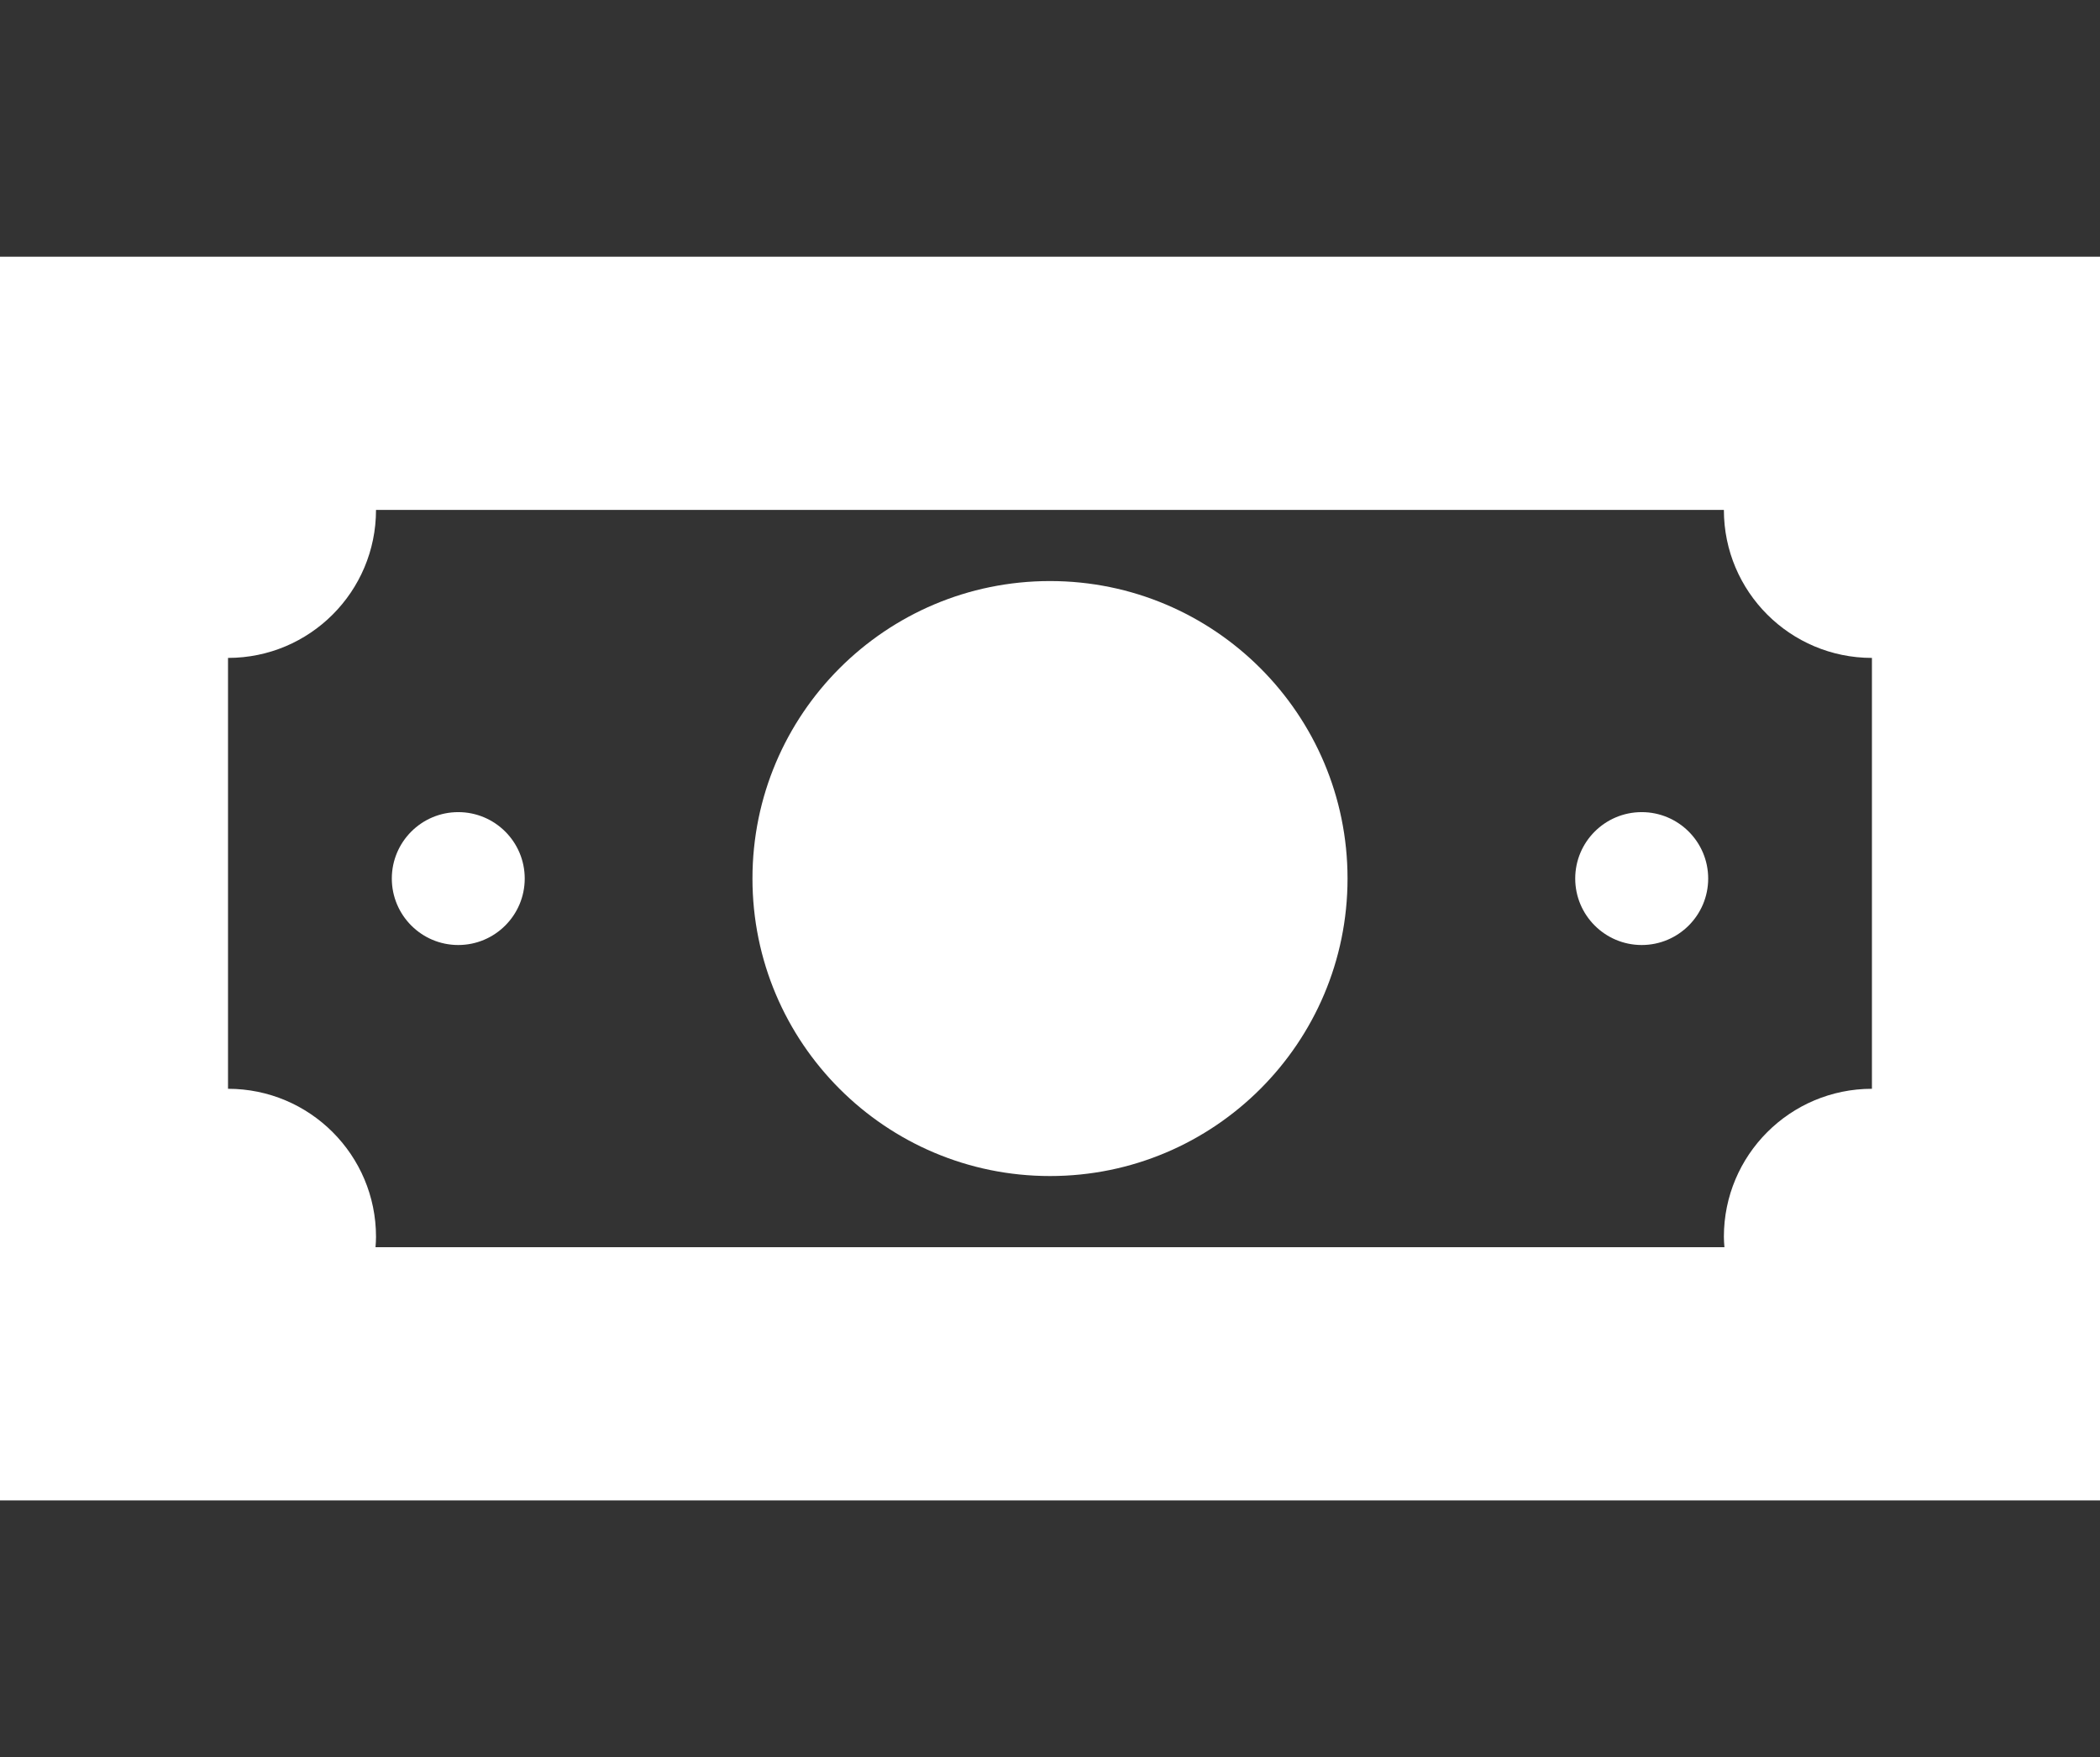 <?xml version="1.0" encoding="UTF-8"?> <svg xmlns="http://www.w3.org/2000/svg" id="Capa_1" data-name="Capa 1" viewBox="0 0 380 318"><rect x="0" y="0" width="380" height="318" fill="#333333" stroke="none"/><defs><style> .cls-1 { fill: #fff; stroke-width: 0px; } </style></defs><path class="cls-1" d="M0,271.54h380V46.46H0v225.07ZM338.73,197.05c-14.79,0-26.79,11.99-26.79,26.79,0,.64.05,1.25.1,1.88H67.95c.05-.63.09-1.25.09-1.88,0-14.8-11.99-26.79-26.78-26.79v-77.98c14.79,0,26.78-11.99,26.78-26.79h243.9c0,14.8,12,26.79,26.79,26.79v77.98Z"></path><path class="cls-1" d="M190,105.16c-29.73,0-53.84,24.11-53.84,53.84s24.11,53.84,53.84,53.84,53.84-24.11,53.84-53.84-24.11-53.84-53.84-53.84"></path><path class="cls-1" d="M297.07,146.98c-6.64,0-12.03,5.39-12.03,12.02s5.39,12.03,12.03,12.03,12.03-5.39,12.03-12.03-5.39-12.02-12.03-12.02"></path><path class="cls-1" d="M82.92,146.98c-6.64,0-12.02,5.39-12.02,12.02s5.38,12.03,12.02,12.03,12.03-5.39,12.03-12.03-5.39-12.02-12.03-12.02"></path></svg> 